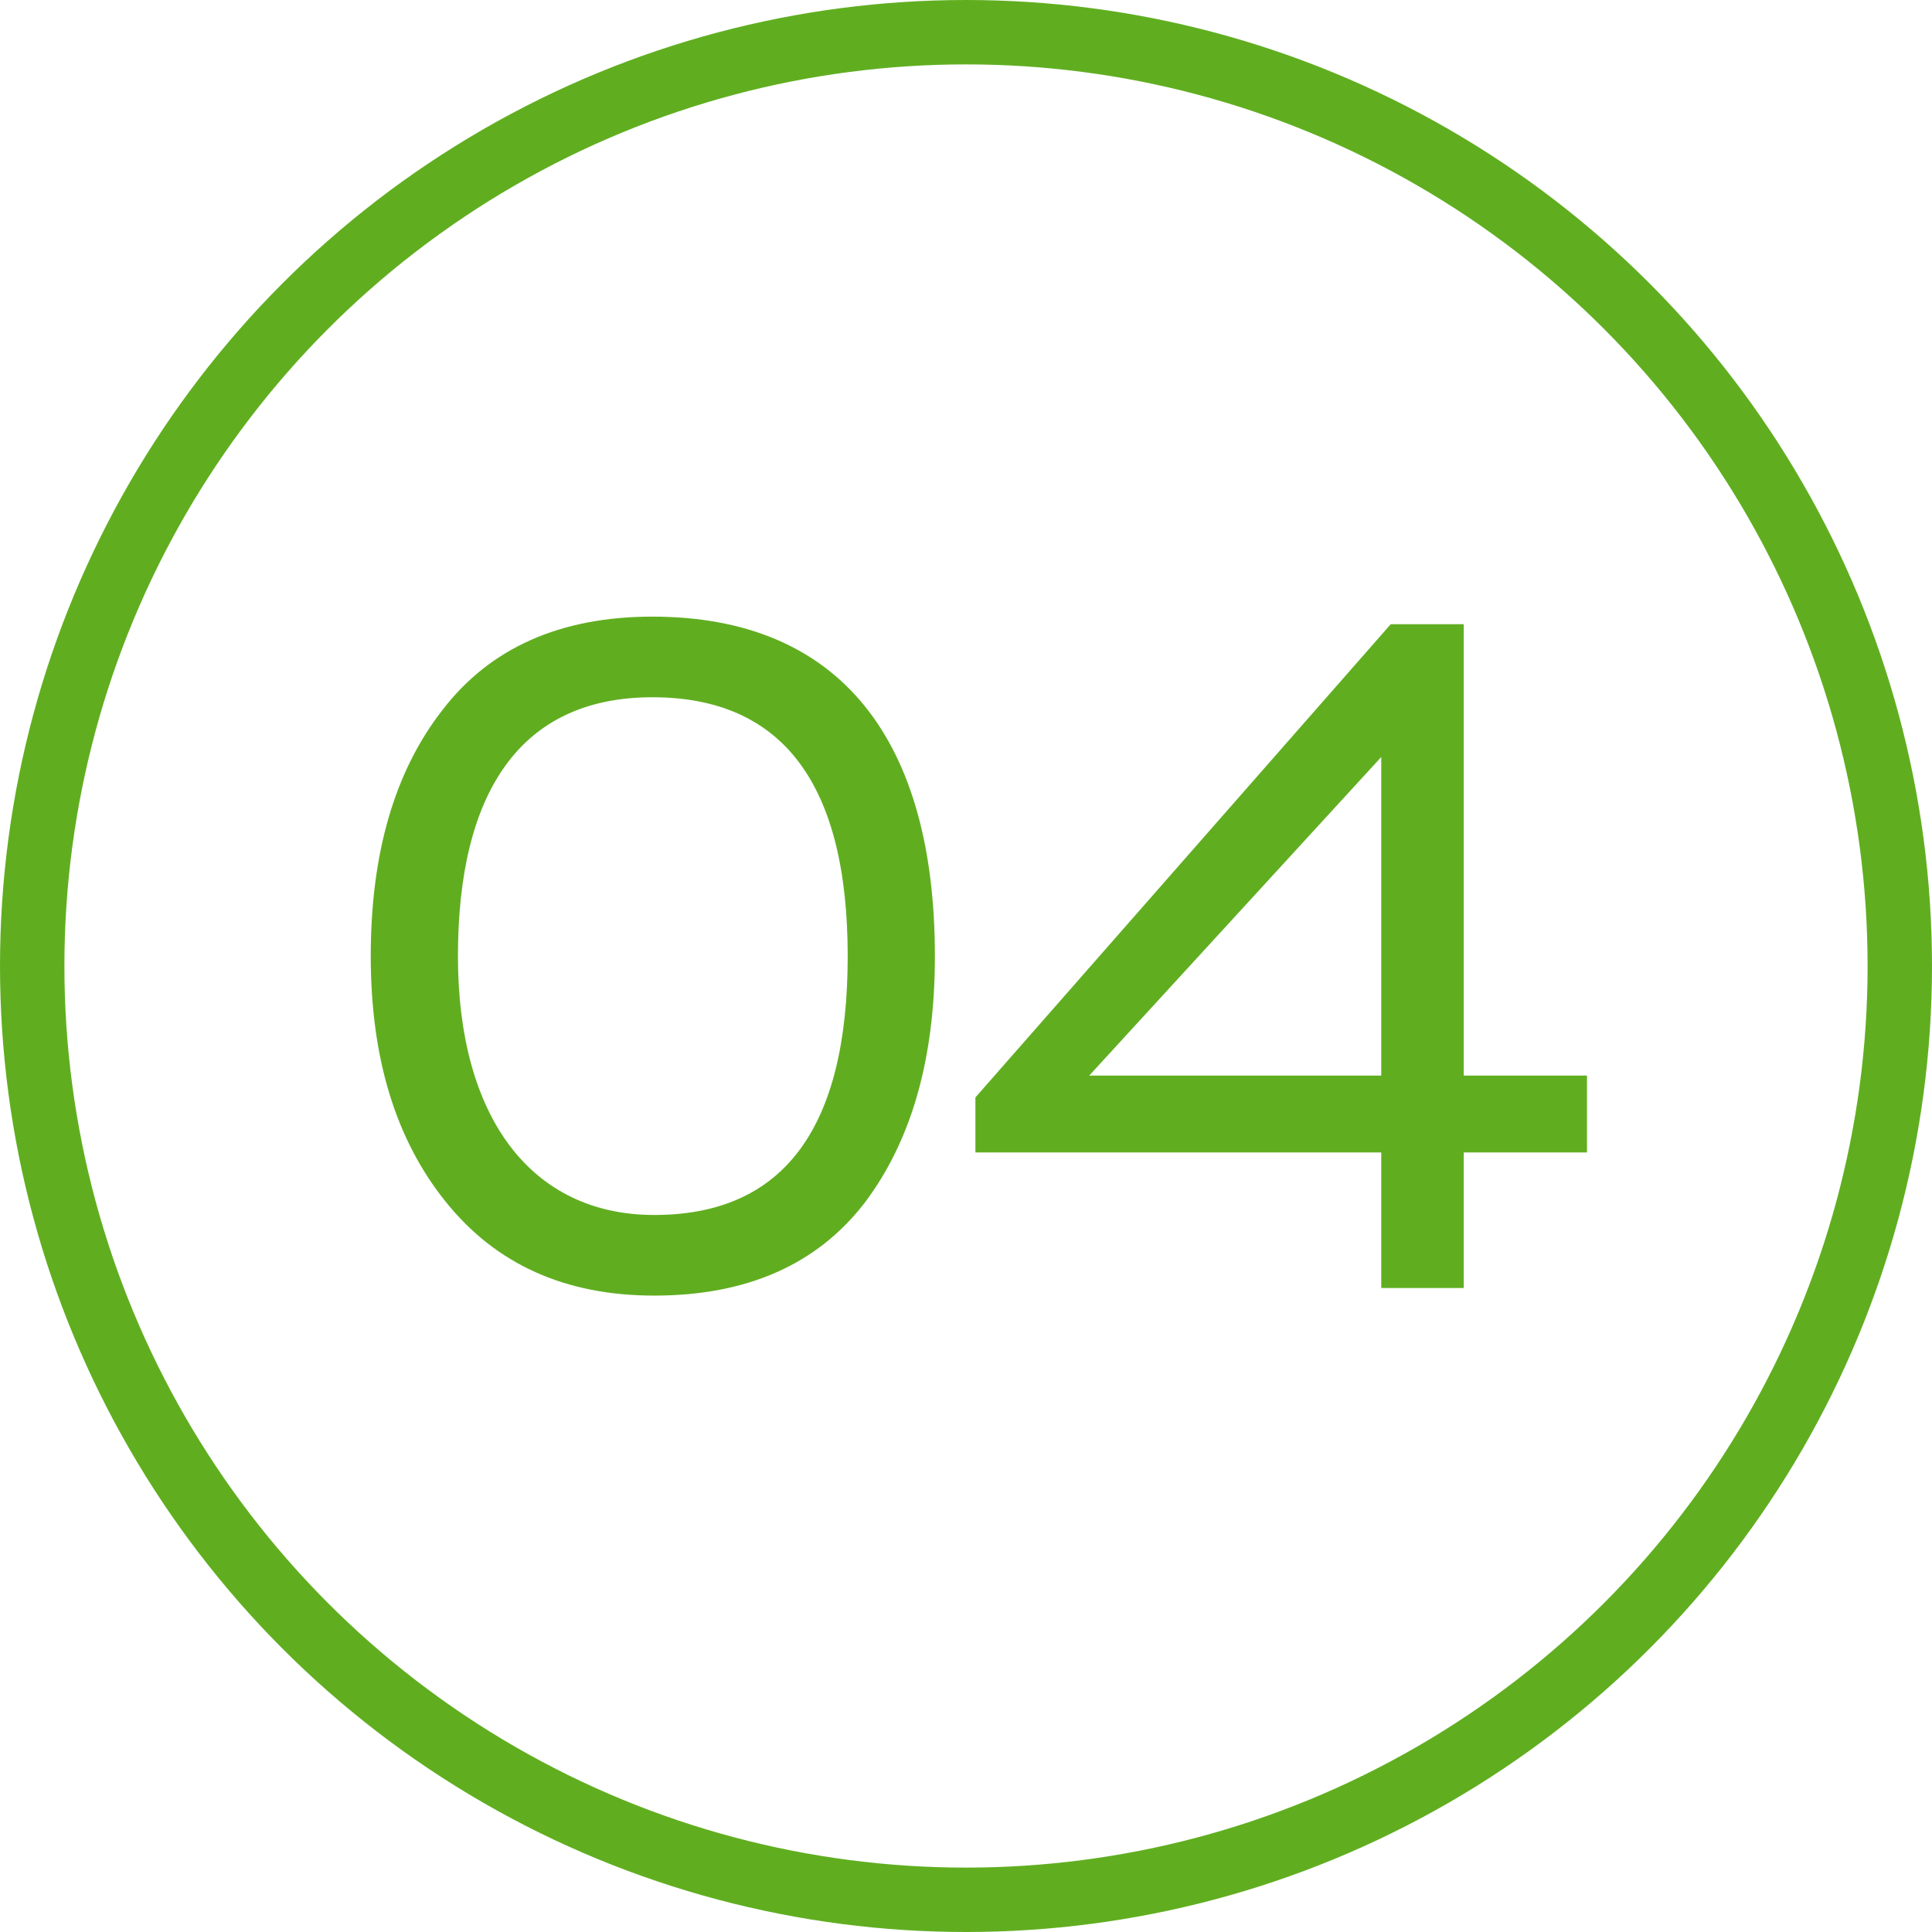<?xml version="1.0" encoding="UTF-8"?> <svg xmlns="http://www.w3.org/2000/svg" width="30" height="30" viewBox="0 0 30 30" fill="none"><circle cx="15" cy="15" r="14.5" transform="matrix(-1 0 0 1 30 0)" stroke="#60AE20" stroke-linecap="round" stroke-linejoin="round"></circle><path d="M5.757 14.847C5.757 13.256 6.125 11.976 6.876 11.018C7.612 10.061 8.701 9.575 10.13 9.575C13.06 9.575 14.517 11.504 14.517 14.847C14.517 16.451 14.149 17.718 13.428 18.675C12.692 19.632 11.602 20.118 10.159 20.118C8.775 20.118 7.7 19.632 6.92 18.66C6.139 17.688 5.757 16.422 5.757 14.847ZM7.111 14.847C7.111 17.364 8.26 18.866 10.159 18.866C12.162 18.866 13.163 17.526 13.163 14.847C13.163 12.167 12.147 10.827 10.13 10.827C8.083 10.827 7.111 12.299 7.111 14.847ZM22.729 20H21.448V17.895H15.146V17.041L21.595 9.693H22.729V16.702H24.643V17.895H22.729V20ZM21.448 11.755L16.913 16.702H21.448V11.755Z" fill="#60AE20"></path></svg> 